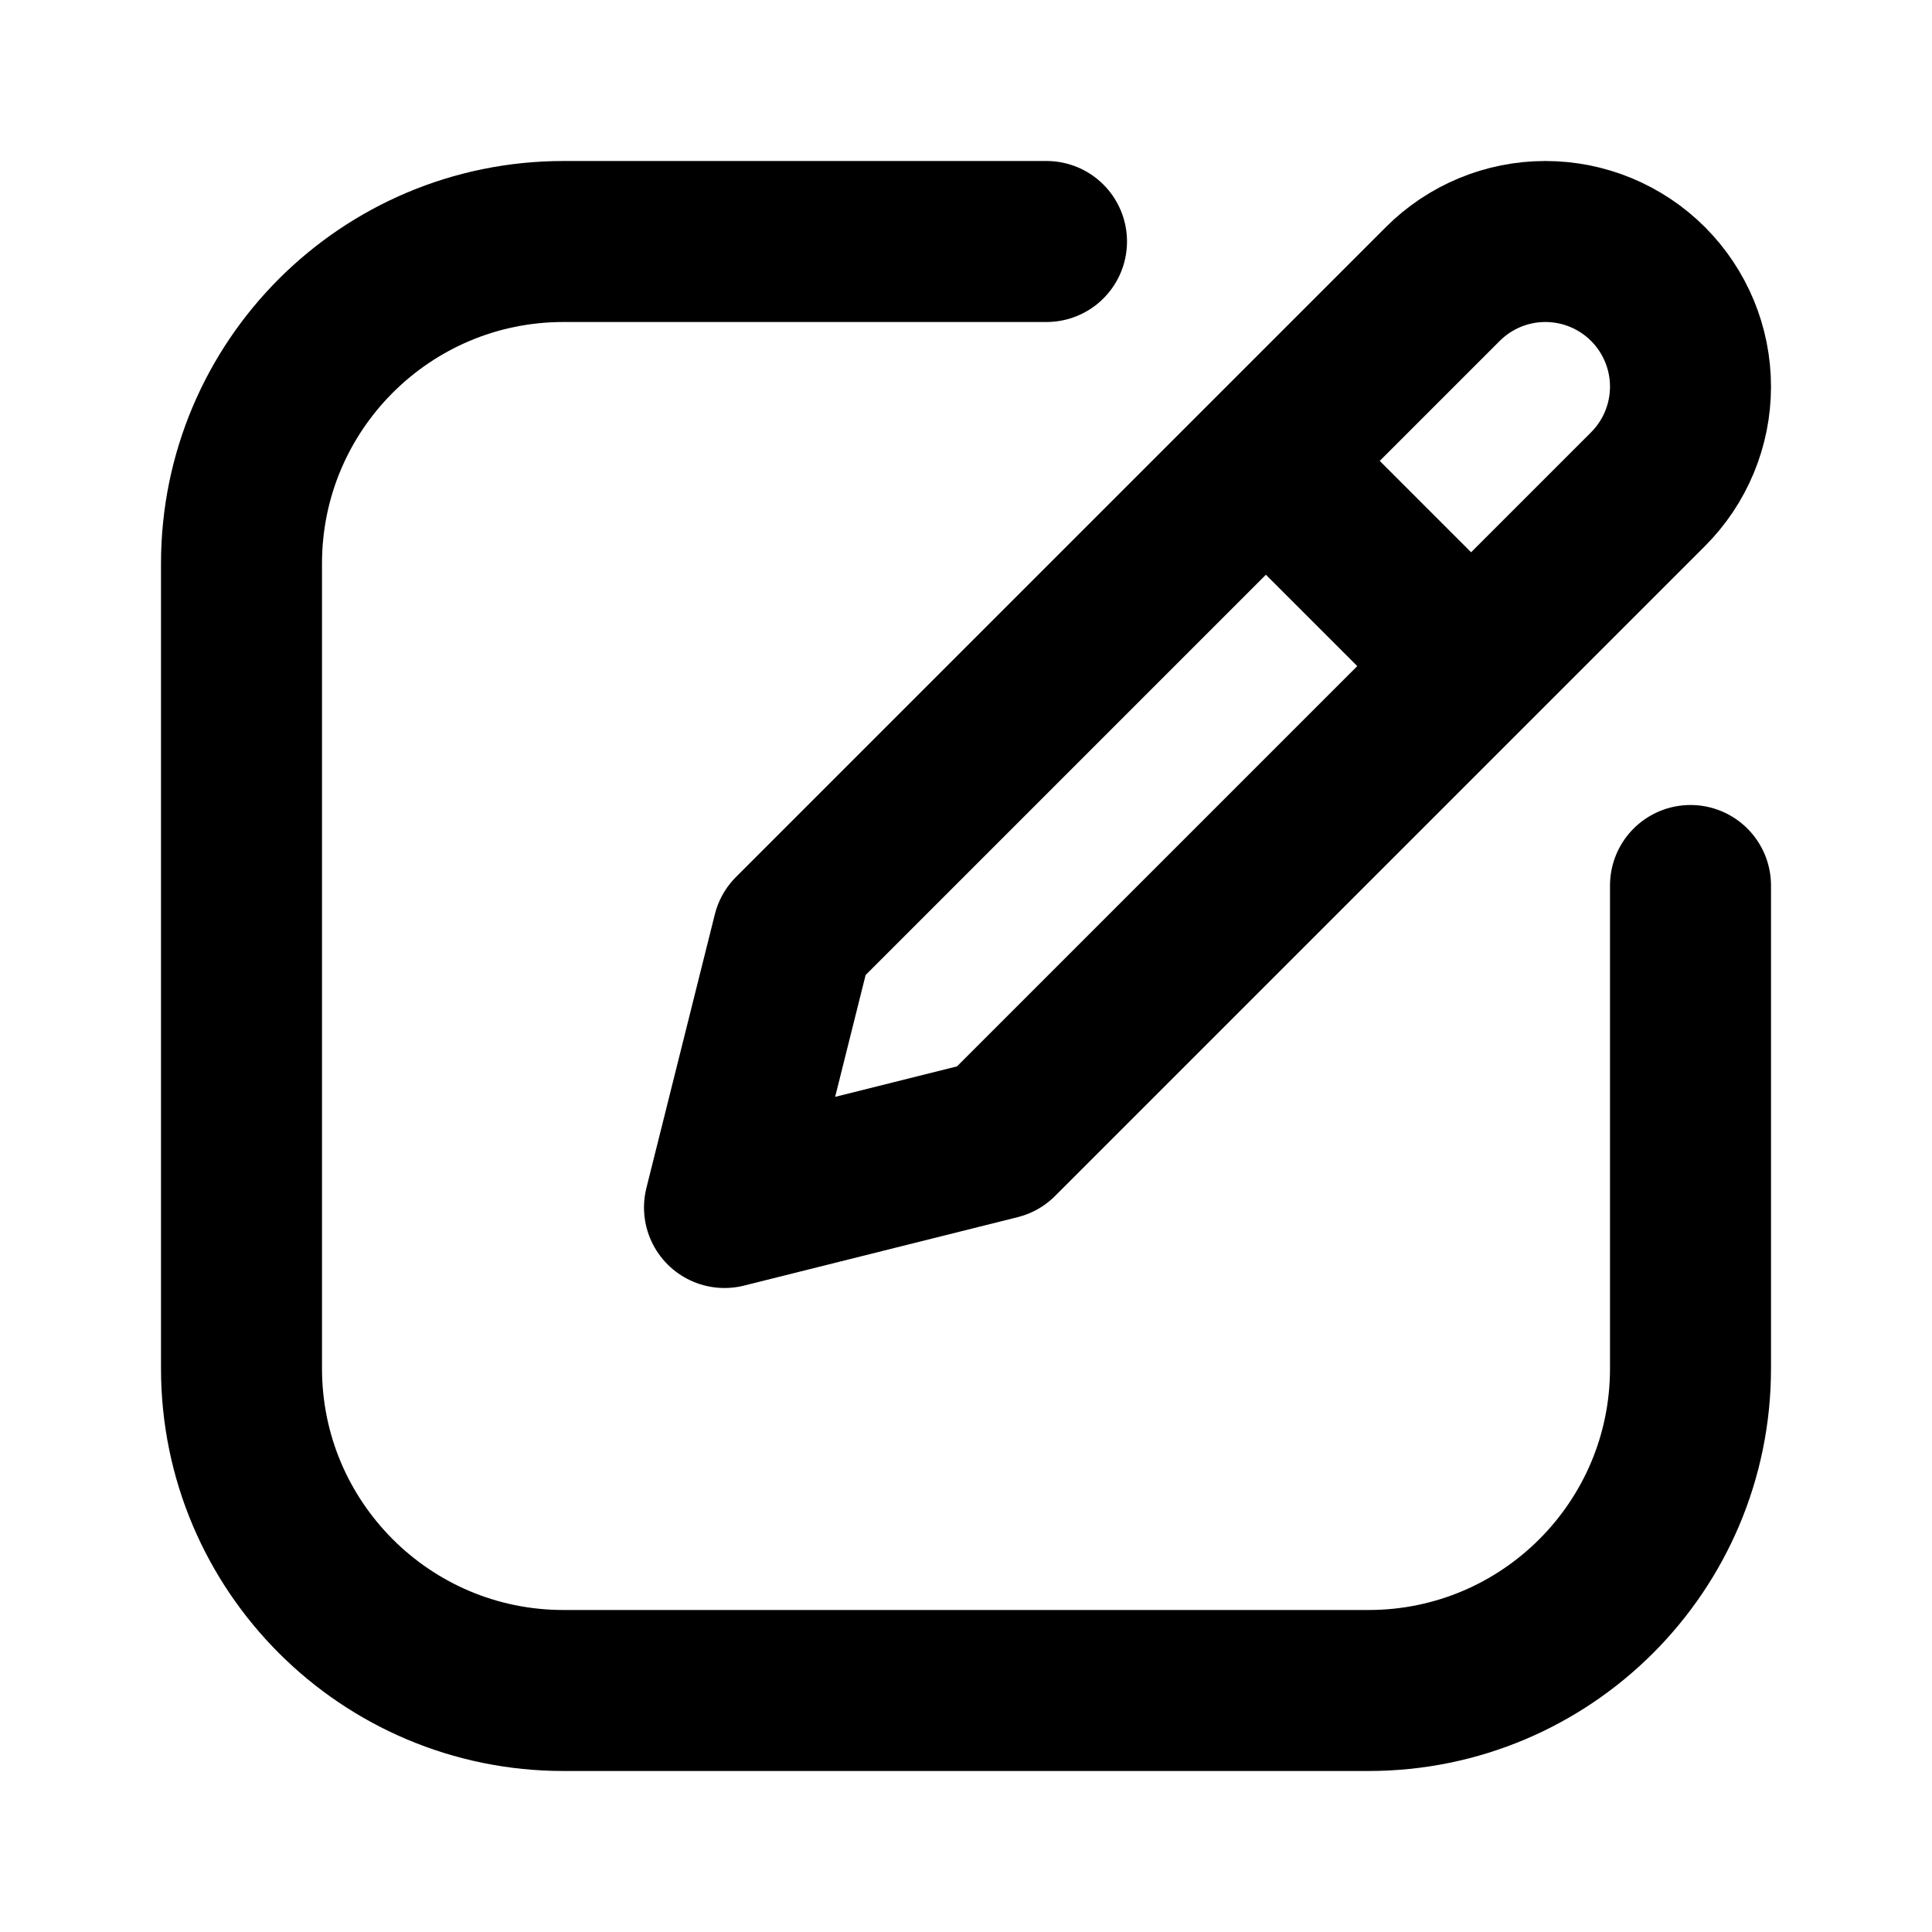 <?xml version="1.0" encoding="utf-8"?>
<svg width="800px" height="800px" viewBox="0 0 24 24" fill="none" xmlns="http://www.w3.org/2000/svg">
<path d="M21 11V17C21 19.209 19.209 21 17 21H7C4.791 21 3 19.209 3 17V7C3 4.791 4.791 3 7 3H13" stroke="#000000" stroke-width="2" stroke-linecap="round"/>
<path d="M17.923 3.528C18.261 3.19 18.719 3 19.197 3C19.675 3 20.134 3.19 20.472 3.528C20.81 3.866 21 4.325 21 4.803C21 5.281 20.81 5.739 20.472 6.077L12.399 14.15L9 15L9.85 11.601L17.923 3.528Z" stroke="#000000" stroke-width="2" stroke-linecap="round" stroke-linejoin="round"/>
<path d="M16 6L18 8" stroke="#000000" stroke-width="2" stroke-linecap="round" stroke-linejoin="round"/>
</svg>